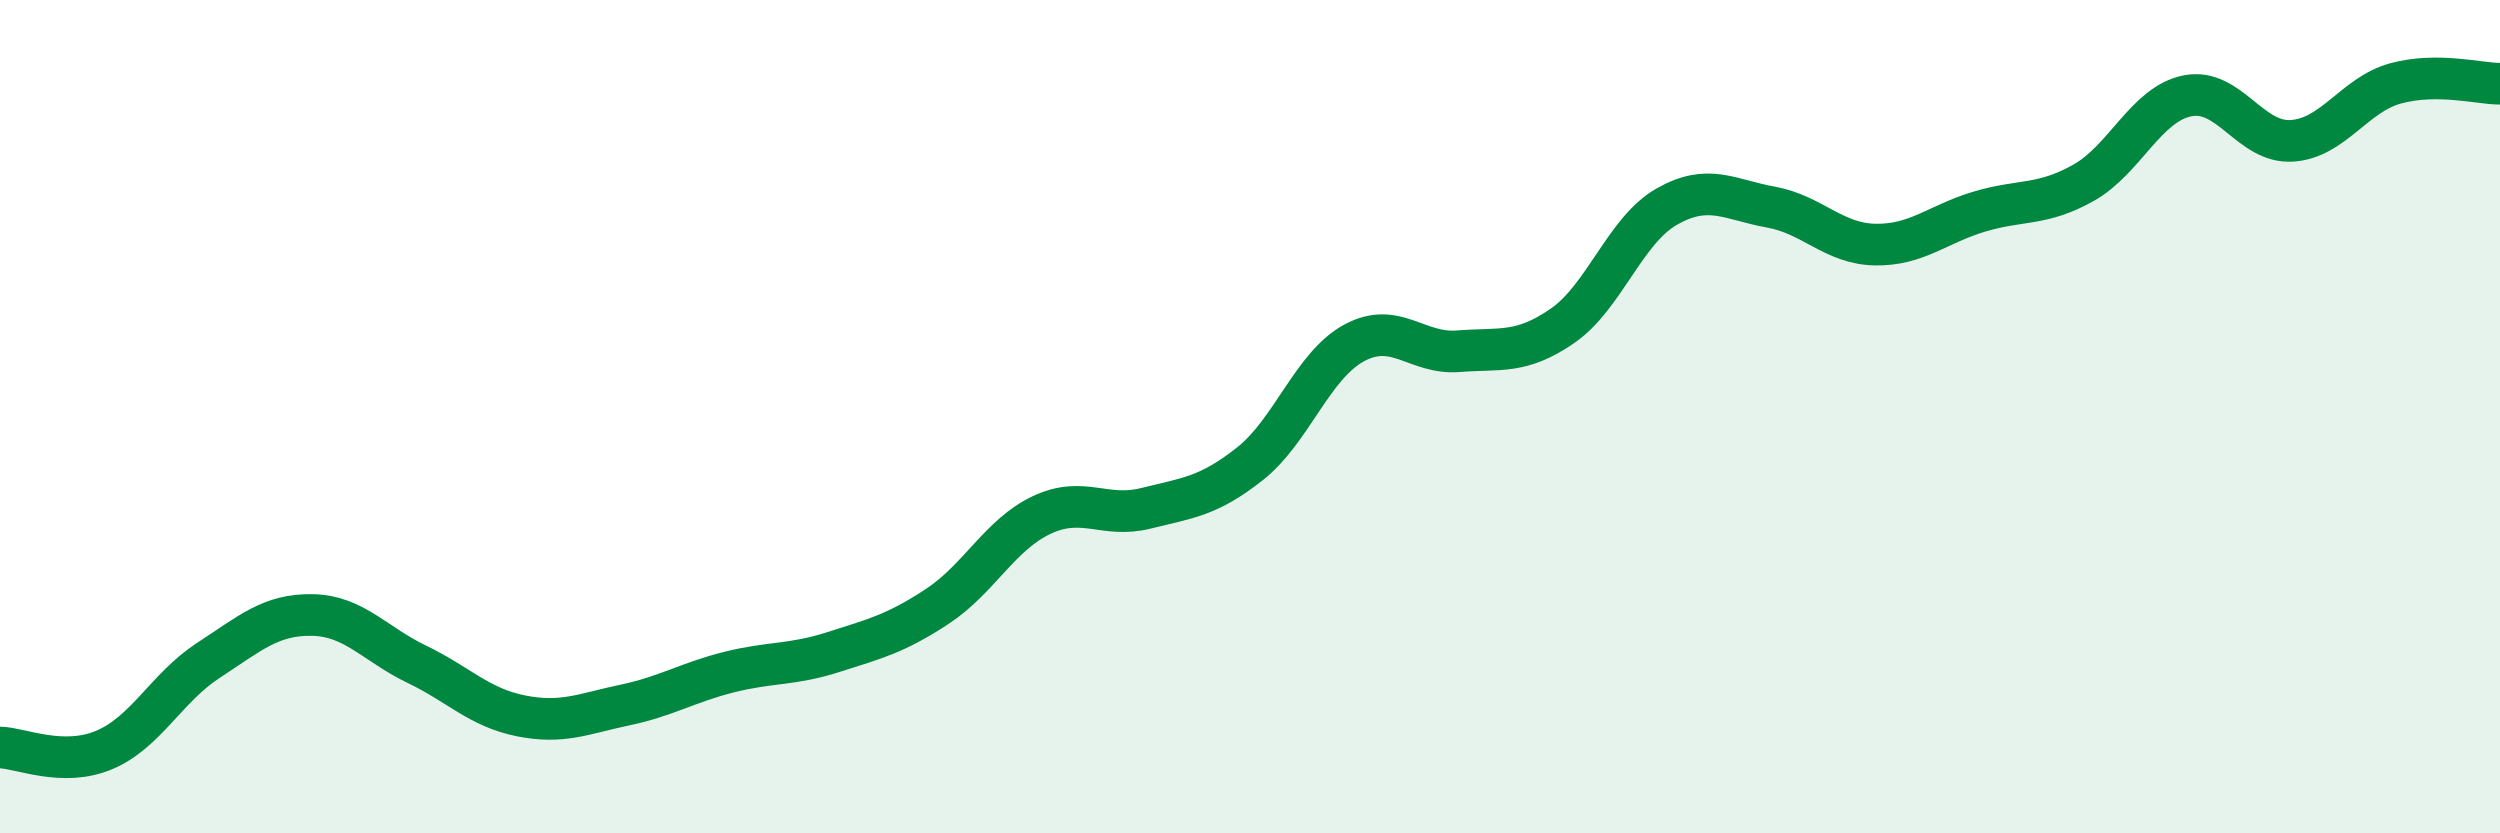 
    <svg width="60" height="20" viewBox="0 0 60 20" xmlns="http://www.w3.org/2000/svg">
      <path
        d="M 0,17.94 C 0.5,17.95 1.5,18.42 2.5,18 C 3.5,17.58 4,16.5 5,15.85 C 6,15.2 6.5,14.74 7.5,14.76 C 8.5,14.78 9,15.46 10,15.94 C 11,16.42 11.5,16.98 12.5,17.18 C 13.5,17.38 14,17.13 15,16.92 C 16,16.71 16.5,16.38 17.5,16.13 C 18.5,15.88 19,15.97 20,15.65 C 21,15.33 21.5,15.21 22.5,14.55 C 23.5,13.89 24,12.83 25,12.36 C 26,11.89 26.5,12.45 27.5,12.2 C 28.5,11.95 29,11.92 30,11.13 C 31,10.34 31.5,8.77 32.5,8.23 C 33.5,7.69 34,8.51 35,8.43 C 36,8.35 36.5,8.51 37.5,7.82 C 38.5,7.13 39,5.53 40,4.96 C 41,4.39 41.5,4.79 42.5,4.97 C 43.5,5.15 44,5.85 45,5.87 C 46,5.89 46.5,5.38 47.5,5.08 C 48.5,4.78 49,4.95 50,4.39 C 51,3.83 51.5,2.5 52.5,2.3 C 53.5,2.1 54,3.44 55,3.38 C 56,3.32 56.5,2.27 57.5,2 C 58.5,1.73 59.5,2.01 60,2.01L60 20L0 20Z"
        fill="#008740"
        opacity="0.1"
        stroke-linecap="round"
        stroke-linejoin="round"
      />
      <path
        d="M 0,17.94 C 0.5,17.95 1.5,18.42 2.5,18 C 3.5,17.58 4,16.5 5,15.85 C 6,15.2 6.5,14.74 7.5,14.76 C 8.5,14.78 9,15.46 10,15.94 C 11,16.42 11.5,16.98 12.5,17.18 C 13.5,17.38 14,17.13 15,16.92 C 16,16.71 16.5,16.38 17.5,16.13 C 18.5,15.88 19,15.97 20,15.65 C 21,15.33 21.5,15.21 22.5,14.55 C 23.5,13.89 24,12.83 25,12.36 C 26,11.89 26.5,12.45 27.5,12.2 C 28.5,11.95 29,11.92 30,11.13 C 31,10.34 31.5,8.77 32.5,8.23 C 33.5,7.69 34,8.51 35,8.43 C 36,8.35 36.5,8.51 37.5,7.82 C 38.5,7.13 39,5.53 40,4.96 C 41,4.39 41.5,4.79 42.5,4.97 C 43.5,5.15 44,5.85 45,5.87 C 46,5.89 46.5,5.38 47.5,5.08 C 48.5,4.78 49,4.95 50,4.39 C 51,3.83 51.5,2.5 52.5,2.3 C 53.5,2.1 54,3.44 55,3.38 C 56,3.32 56.5,2.27 57.5,2 C 58.5,1.73 59.5,2.01 60,2.01"
        stroke="#008740"
        stroke-width="1"
        fill="none"
        stroke-linecap="round"
        stroke-linejoin="round"
      />
    </svg>
  